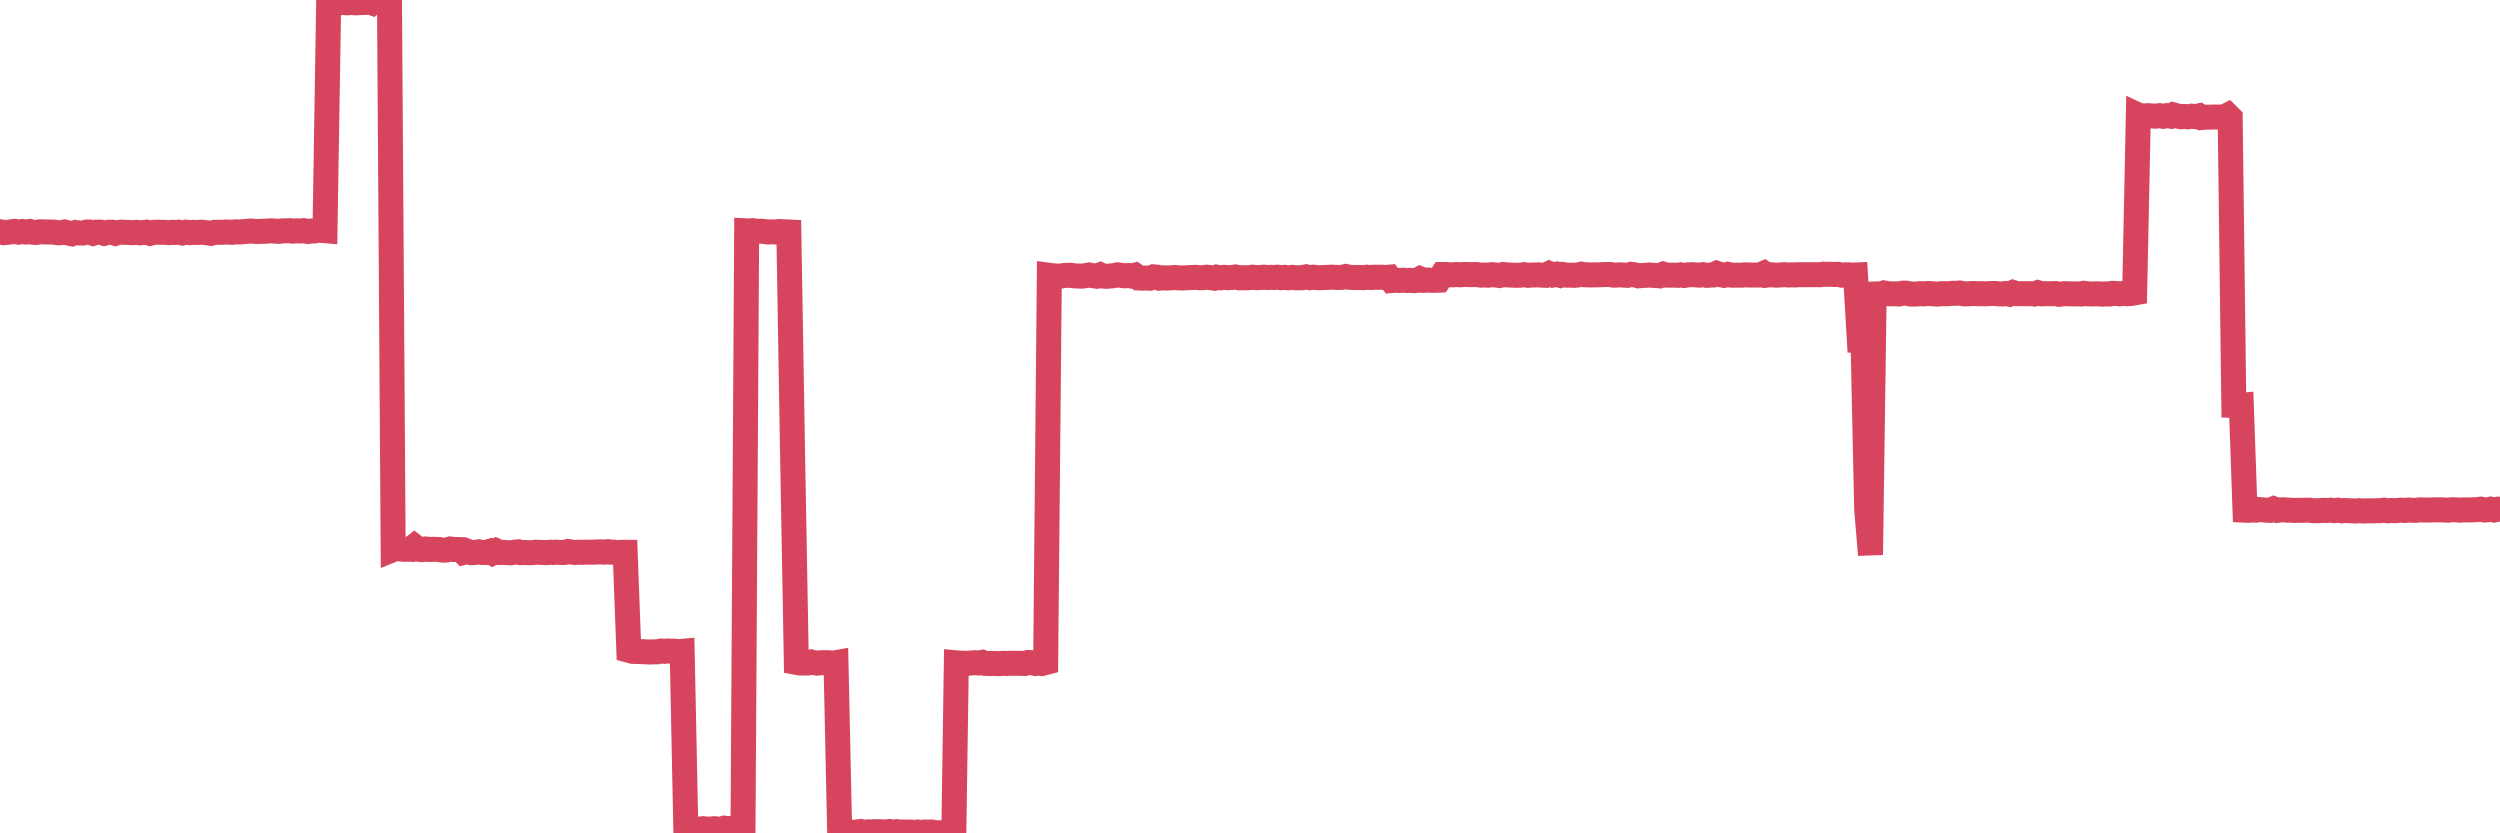 <?xml version="1.0"?><svg width="150px" height="50px" xmlns="http://www.w3.org/2000/svg" xmlns:xlink="http://www.w3.org/1999/xlink"> <polyline fill="none" stroke="#d6455d" stroke-width="1.5px" stroke-linecap="round" stroke-miterlimit="5" points="0.00,13.90 0.22,13.96 0.45,13.94 0.67,13.91 0.89,13.88 1.12,13.93 1.34,13.89 1.56,13.92 1.79,13.89 1.93,13.93 2.16,13.95 2.38,13.91 2.60,13.91 2.83,13.92 3.05,13.92 3.27,13.93 3.50,13.97 3.65,13.96 3.87,13.92 4.09,13.98 4.32,14.03 4.54,13.95 4.76,13.98 4.99,13.98 5.21,13.92 5.36,13.92 5.58,14.00 5.80,13.93 6.03,13.93 6.25,14.00 6.47,13.94 6.70,13.93 6.92,14.00 7.07,13.95 7.29,13.93 7.52,13.94 7.74,13.95 7.96,13.96 8.19,13.94 8.41,13.97 8.63,13.95 8.78,13.93 9.00,14.00 9.23,13.94 9.45,13.93 9.67,13.94 9.90,13.94 10.12,13.96 10.34,13.94 10.49,13.95 10.72,13.93 10.94,13.98 11.16,13.93 11.39,13.96 11.61,13.94 11.83,13.95 12.06,13.93 12.21,13.94 12.43,13.97 12.65,14.00 12.87,13.94 13.10,13.94 13.32,13.94 13.54,13.92 13.77,13.93 13.92,13.94 14.14,13.91 14.36,13.92 14.59,13.90 14.81,13.88 15.03,13.86 15.26,13.88 15.48,13.89 15.63,13.88 15.85,13.88 16.07,13.86 16.30,13.85 16.52,13.87 16.74,13.88 16.97,13.85 17.19,13.85 17.41,13.84 17.56,13.87 17.79,13.85 18.01,13.86 18.23,13.84 18.46,13.89 18.68,13.86 18.90,13.85 19.13,13.79 19.27,13.82 19.50,13.84 19.72,0.13 19.94,0.13 20.17,0.18 20.39,0.16 20.61,0.15 20.84,0.17 20.99,0.14 21.21,0.16 21.43,0.17 21.66,0.15 21.88,0.15 22.10,0.08 22.33,0.17 22.55,0.00 22.70,0.15 22.92,0.19 23.14,0.15 23.37,0.16 23.59,32.97 23.81,32.88 24.04,32.94 24.26,32.96 24.41,32.95 24.63,32.96 24.86,32.78 25.08,32.95 25.30,32.98 25.53,32.94 25.75,32.97 25.97,32.96 26.12,32.96 26.34,32.97 26.57,33.01 26.79,33.00 27.01,32.94 27.24,32.97 27.46,32.97 27.68,32.98 27.83,33.14 28.06,33.08 28.28,33.16 28.50,33.15 28.73,33.11 28.95,33.15 29.17,33.15 29.40,33.08 29.55,33.17 29.77,33.05 29.99,33.15 30.21,33.14 30.44,33.16 30.66,33.17 30.88,33.13 31.11,33.11 31.26,33.16 31.48,33.15 31.70,33.16 31.93,33.16 32.15,33.13 32.37,33.14 32.60,33.15 32.82,33.16 33.04,33.13 33.19,33.15 33.41,33.13 33.64,33.15 33.86,33.15 34.08,33.09 34.31,33.13 34.53,33.15 34.75,33.13 34.90,33.14 35.13,33.13 35.35,33.13 35.57,33.13 35.80,33.12 36.02,33.11 36.24,33.13 36.47,33.10 36.62,33.13 36.84,33.13 37.06,33.17 37.28,33.14 37.51,33.14 37.73,39.02 37.95,39.08 38.18,39.09 38.33,39.09 38.55,39.10 38.77,39.11 39.00,39.12 39.22,39.11 39.44,39.11 39.67,39.06 39.89,39.08 40.04,39.06 40.26,39.07 40.48,39.07 40.71,39.10 40.93,39.08 41.15,49.74 41.38,49.76 41.60,49.75 41.75,49.77 41.97,49.74 42.20,49.72 42.42,49.75 42.64,49.74 42.87,49.72 43.09,49.75 43.31,49.74 43.46,49.69 43.68,49.71 43.91,49.71 44.13,49.74 44.35,49.75 44.58,49.73 44.80,13.85 45.02,13.86 45.17,13.84 45.40,13.88 45.62,13.87 45.84,13.89 46.07,13.92 46.29,13.91 46.51,13.92 46.74,13.89 46.89,13.90 47.11,13.91 47.33,13.92 47.55,26.99 47.78,39.74 48.00,39.78 48.22,39.78 48.45,39.78 48.67,39.72 48.82,39.76 49.04,39.79 49.27,39.76 49.49,39.76 49.71,39.76 49.94,39.80 50.16,39.76 50.38,49.94 50.53,49.94 50.75,49.93 50.98,49.95 51.20,49.93 51.42,49.92 51.65,49.89 51.87,49.95 52.09,49.91 52.24,49.92 52.47,49.90 52.69,49.90 52.91,49.91 53.14,49.92 53.36,49.89 53.58,49.93 53.81,49.90 53.96,49.93 54.18,49.92 54.40,49.93 54.62,49.92 54.85,49.95 55.07,49.92 55.29,49.95 55.52,49.92 55.67,49.93 55.89,49.92 56.11,49.96 56.34,49.97 56.56,49.96 56.78,49.97 57.01,49.98 57.23,50.00 57.38,39.77 57.60,39.79 57.82,39.79 58.05,39.80 58.27,39.78 58.49,39.76 58.72,39.78 58.94,39.74 59.09,39.80 59.31,39.81 59.54,39.81 59.76,39.81 59.98,39.82 60.21,39.80 60.43,39.81 60.65,39.79 60.80,39.80 61.03,39.80 61.25,39.80 61.47,39.81 61.69,39.75 61.92,39.76 62.14,39.81 62.36,39.78 62.51,39.81 62.74,39.75 62.96,16.52 63.18,16.55 63.41,16.56 63.63,16.57 63.85,16.53 64.08,16.52 64.23,16.52 64.45,16.55 64.67,16.56 64.89,16.57 65.12,16.54 65.34,16.50 65.56,16.54 65.79,16.57 66.01,16.49 66.16,16.56 66.38,16.58 66.61,16.56 66.83,16.54 67.05,16.49 67.28,16.52 67.50,16.55 67.72,16.53 67.87,16.56 68.09,16.51 68.32,16.68 68.54,16.69 68.76,16.68 68.99,16.69 69.21,16.61 69.43,16.63 69.58,16.69 69.81,16.67 70.03,16.68 70.25,16.67 70.48,16.65 70.70,16.67 70.92,16.68 71.15,16.67 71.30,16.66 71.52,16.65 71.74,16.64 71.96,16.66 72.19,16.66 72.41,16.63 72.63,16.66 72.86,16.69 73.01,16.63 73.23,16.67 73.45,16.64 73.68,16.66 73.90,16.65 74.12,16.62 74.35,16.67 74.57,16.66 74.72,16.67 74.94,16.66 75.16,16.63 75.39,16.66 75.61,16.65 75.83,16.63 76.06,16.65 76.28,16.64 76.43,16.65 76.65,16.63 76.88,16.66 77.10,16.64 77.32,16.67 77.55,16.64 77.77,16.67 77.99,16.66 78.14,16.66 78.37,16.61 78.59,16.66 78.81,16.63 79.03,16.66 79.26,16.66 79.48,16.65 79.70,16.64 79.85,16.63 80.08,16.64 80.30,16.65 80.52,16.64 80.75,16.59 80.97,16.64 81.19,16.65 81.42,16.65 81.64,16.65 81.79,16.66 82.01,16.63 82.23,16.65 82.46,16.63 82.68,16.64 82.90,16.63 83.13,16.65 83.35,16.63 83.50,16.83 83.72,16.81 83.95,16.83 84.17,16.81 84.39,16.83 84.62,16.82 84.84,16.84 85.06,16.82 85.21,16.73 85.44,16.82 85.66,16.80 85.88,16.82 86.10,16.82 86.33,16.81 86.55,16.47 86.77,16.47 86.92,16.49 87.15,16.49 87.37,16.47 87.59,16.49 87.82,16.47 88.04,16.47 88.26,16.48 88.49,16.47 88.64,16.48 88.86,16.51 89.08,16.50 89.30,16.51 89.53,16.48 89.75,16.50 89.97,16.53 90.20,16.47 90.35,16.49 90.57,16.50 90.79,16.51 91.02,16.52 91.24,16.51 91.46,16.48 91.69,16.52 91.91,16.50 92.06,16.50 92.28,16.49 92.51,16.51 92.73,16.52 92.95,16.41 93.17,16.50 93.40,16.45 93.62,16.52 93.77,16.47 93.99,16.51 94.22,16.51 94.44,16.52 94.66,16.50 94.89,16.45 95.11,16.49 95.33,16.49 95.48,16.50 95.71,16.49 95.93,16.49 96.15,16.48 96.37,16.47 96.60,16.47 96.82,16.51 97.04,16.50 97.27,16.49 97.42,16.51 97.64,16.52 97.86,16.46 98.09,16.49 98.31,16.55 98.53,16.53 98.76,16.52 98.98,16.50 99.13,16.52 99.35,16.53 99.57,16.55 99.80,16.45 100.02,16.51 100.24,16.51 100.47,16.51 100.69,16.52 100.84,16.49 101.06,16.53 101.29,16.49 101.51,16.48 101.73,16.49 101.96,16.51 102.18,16.48 102.40,16.52 102.55,16.51 102.78,16.50 103.00,16.40 103.22,16.48 103.44,16.52 103.67,16.46 103.89,16.51 104.11,16.51 104.26,16.51 104.49,16.51 104.71,16.49 104.93,16.50 105.16,16.50 105.38,16.50 105.60,16.50 105.83,16.40 105.98,16.51 106.20,16.48 106.42,16.50 106.64,16.51 106.87,16.49 107.09,16.48 107.31,16.50 107.54,16.49 107.69,16.50 107.91,16.48 108.13,16.48 108.36,16.48 108.58,16.48 108.80,16.48 109.03,16.48 109.25,16.48 109.40,16.45 109.62,16.46 109.85,16.46 110.07,16.47 110.29,16.46 110.51,16.51 110.74,16.49 110.96,16.49 111.11,16.51 111.33,16.50 111.56,20.38 111.78,20.37 112.00,30.55 112.23,33.29 112.45,17.64 112.67,17.63 112.90,17.64 113.05,17.58 113.27,17.62 113.49,17.63 113.71,17.63 113.94,17.64 114.16,17.59 114.38,17.59 114.61,17.64 114.76,17.64 114.98,17.64 115.20,17.62 115.43,17.63 115.65,17.61 115.87,17.62 116.10,17.64 116.32,17.64 116.47,17.62 116.69,17.62 116.92,17.62 117.14,17.60 117.36,17.60 117.58,17.58 117.81,17.63 118.03,17.63 118.18,17.62 118.40,17.61 118.63,17.62 118.85,17.62 119.07,17.63 119.30,17.62 119.52,17.61 119.74,17.61 119.89,17.63 120.12,17.64 120.34,17.61 120.56,17.65 120.78,17.55 121.01,17.62 121.23,17.62 121.45,17.62 121.60,17.62 121.83,17.62 122.05,17.64 122.27,17.56 122.50,17.63 122.72,17.62 122.94,17.62 123.17,17.62 123.32,17.61 123.54,17.66 123.76,17.63 123.98,17.62 124.21,17.63 124.43,17.64 124.65,17.63 124.88,17.64 125.03,17.60 125.25,17.63 125.47,17.64 125.70,17.63 125.92,17.63 126.14,17.65 126.37,17.63 126.59,17.64 126.74,17.60 126.96,17.61 127.19,17.63 127.41,17.61 127.63,17.62 127.85,17.61 128.08,17.57 128.30,6.91 128.45,6.98 128.67,6.95 128.90,6.94 129.12,6.96 129.34,6.97 129.57,6.94 129.79,6.98 130.01,6.94 130.24,6.97 130.39,6.89 130.61,6.95 130.83,7.00 131.05,6.99 131.28,7.01 131.50,6.97 131.72,7.00 131.95,6.95 132.10,7.05 132.32,7.03 132.54,7.03 132.77,7.02 132.99,7.02 133.21,7.02 133.44,7.02 133.66,6.91 133.81,7.06 134.03,24.33 134.26,24.34 134.48,24.32 134.70,30.61 134.92,30.62 135.15,30.60 135.37,30.61 135.52,30.57 135.74,30.59 135.97,30.61 136.19,30.62 136.41,30.53 136.64,30.62 136.86,30.59 137.08,30.59 137.23,30.61 137.46,30.61 137.68,30.63 137.90,30.62 138.12,30.62 138.35,30.61 138.57,30.61 138.79,30.64 138.94,30.64 139.17,30.64 139.39,30.62 139.61,30.63 139.84,30.61 140.06,30.64 140.28,30.61 140.51,30.65 140.66,30.63 140.88,30.64 141.10,30.65 141.33,30.66 141.55,30.64 141.77,30.66 141.99,30.65 142.22,30.65 142.37,30.65 142.59,30.64 142.81,30.64 143.04,30.61 143.26,30.65 143.48,30.63 143.71,30.64 143.93,30.62 144.08,30.61 144.30,30.63 144.53,30.60 144.75,30.62 144.97,30.62 145.19,30.59 145.42,30.60 145.64,30.60 145.86,30.60 146.01,30.59 146.24,30.59 146.46,30.59 146.68,30.60 146.91,30.61 147.13,30.58 147.35,30.59 147.58,30.61 147.73,30.60 147.95,30.59 148.17,30.60 148.39,30.59 148.62,30.58 148.84,30.55 149.06,30.60 149.29,30.58 149.44,30.55 149.66,30.60 149.88,30.55 150.00,30.55 "/></svg>